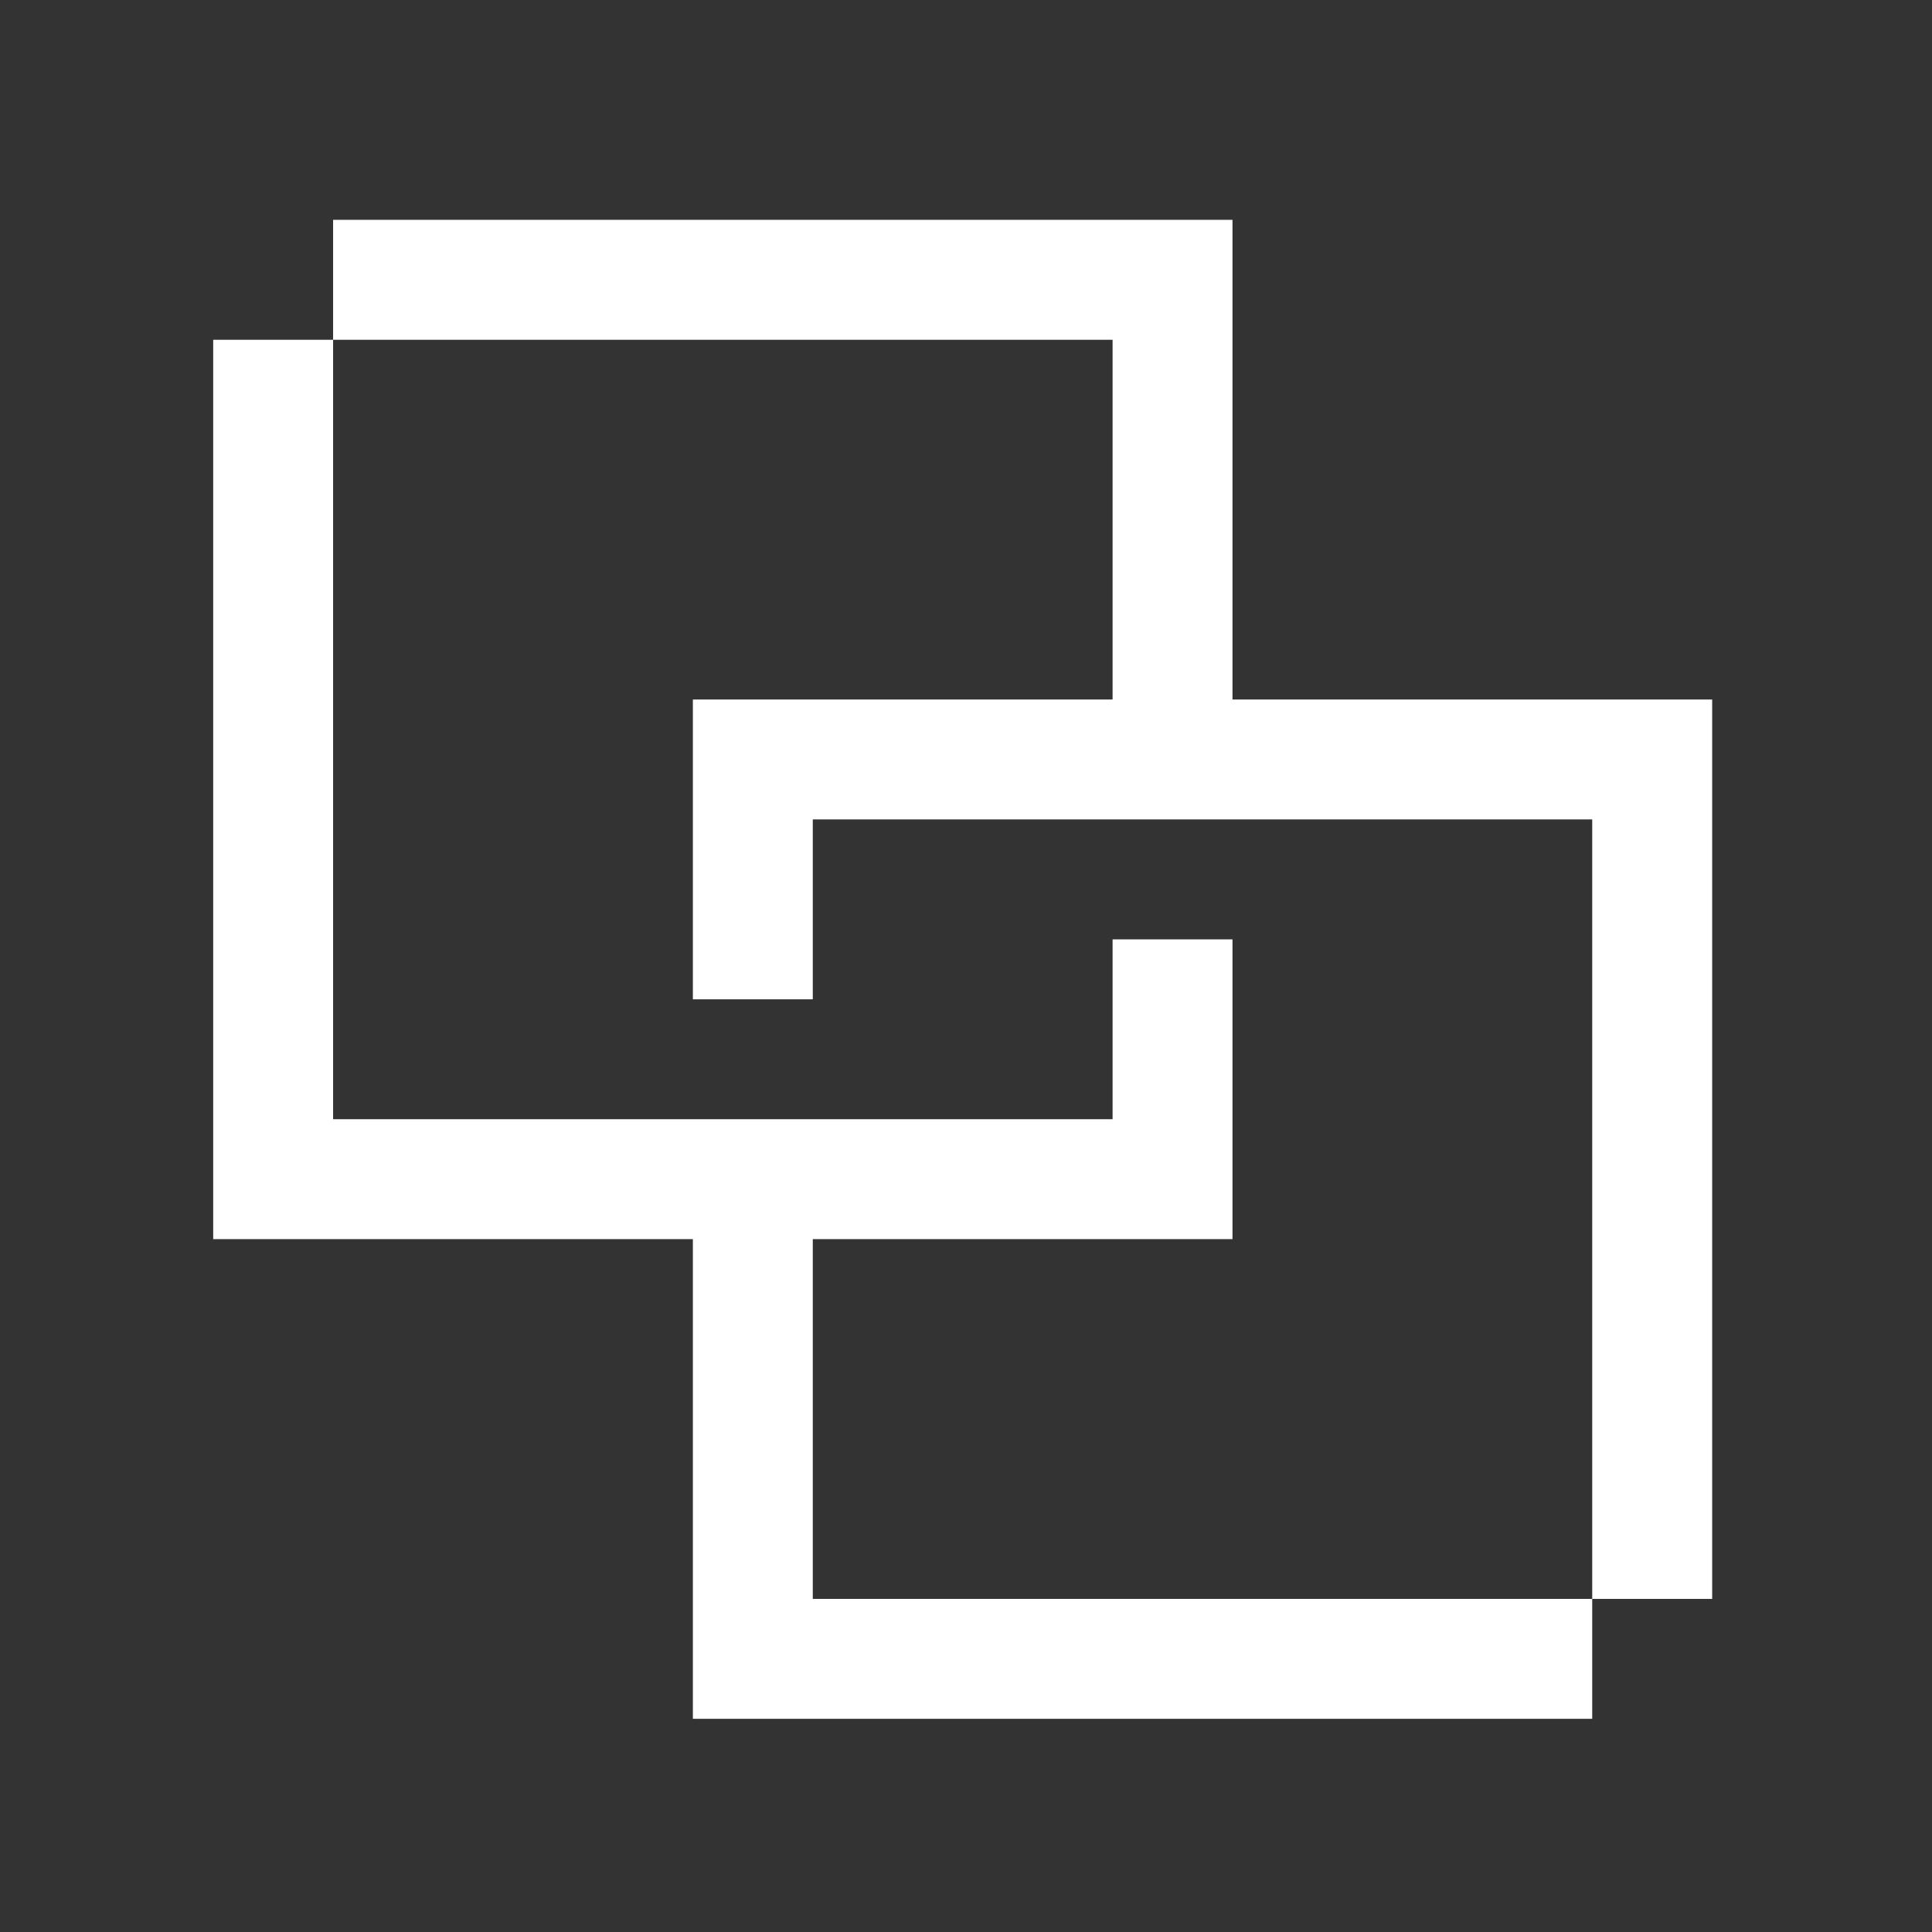 <?xml version="1.0" encoding="UTF-8"?>
<svg width="46px" height="46px" viewBox="0 0 46 46" version="1.1" xmlns="http://www.w3.org/2000/svg" xmlns:xlink="http://www.w3.org/1999/xlink">
    <rect x="0" y="0" width="46" height="46" fill="#333333" stroke="none"/>
    <!-- Generator: Sketch 55.2 (78181) - https://sketchapp.com -->
    <title>strategic-partnerships-icon-white</title>
    <desc>Created with Sketch.</desc>
    <g id="strategic-partnerships-icon-white" stroke="none" stroke-width="1" fill="none" fill-rule="evenodd">
        <path d="M7.931,5.234 L29.345,5.234 L29.345,8.09 L29.345,16.655 L40.766,16.655 L40.766,38.069 L37.91,38.069 L37.91,19.51 L29.345,19.51 L26.49,19.51 L19.352,19.51 L19.352,23.793 L16.497,23.793 L16.497,16.655 L26.49,16.655 L26.49,8.09 L7.931,8.09 L7.931,5.234 Z M5.076,8.09 L7.931,8.09 L7.931,26.648 L26.49,26.648 L26.49,22.366 L29.345,22.366 L29.345,29.503 L26.49,29.503 L19.352,29.503 L19.352,38.069 L37.91,38.069 L37.91,40.924 L16.497,40.924 L16.497,39.497 L16.497,38.069 L16.497,29.503 L7.931,29.503 L5.076,29.503 L5.076,26.648 L5.076,8.09 Z" fill="#FFFFFF"></path>
    </g>
</svg>